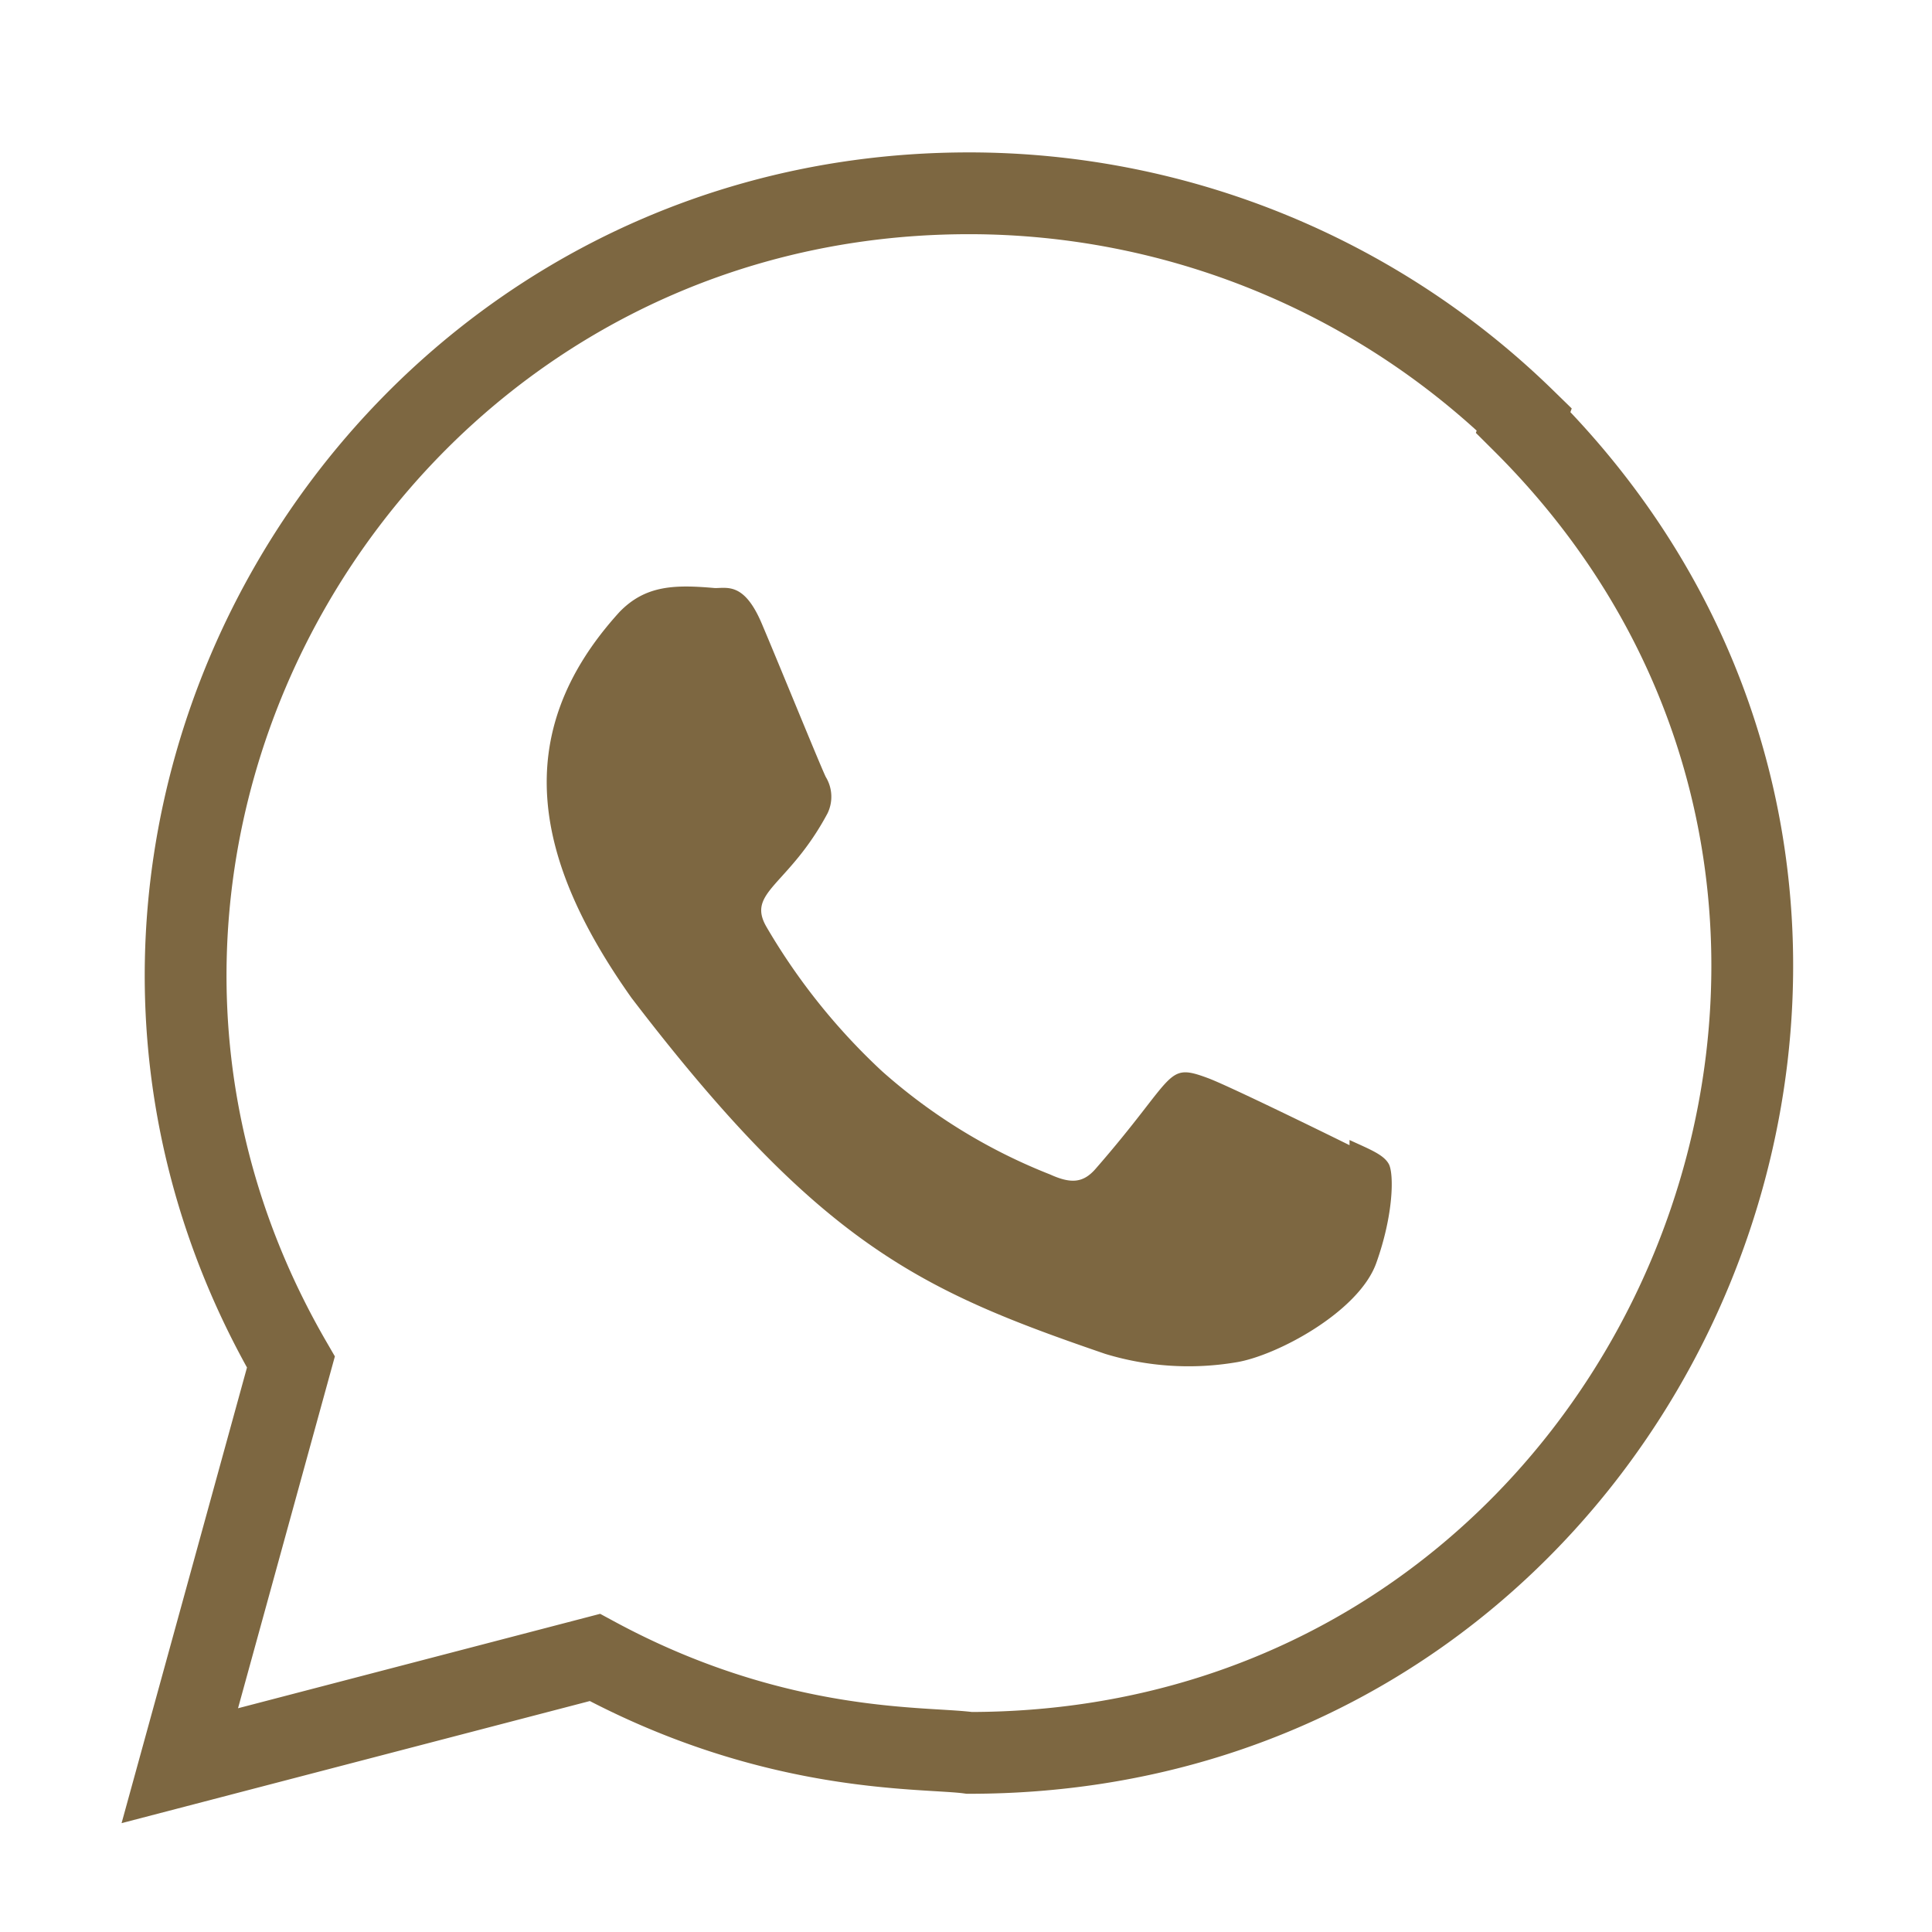 <?xml version="1.0" encoding="UTF-8"?> <svg xmlns="http://www.w3.org/2000/svg" id="Layer_1" data-name="Layer 1" viewBox="0 0 141.73 141.73"> <defs> <style>.cls-1{fill:none;stroke:#7d6741;stroke-miterlimit:10;stroke-width:6px;}.cls-2{fill:#7d6741;}</style> </defs> <path class="cls-1" d="M111.82,30.76A58.34,58.34,0,0,0,71.08,14.18C27,14.18-.67,61.93,21.34,99.92l-8.15,29.61,30.45-7.94c13.26,7.17,24.13,6.54,27.47,7,51.11,0,76.55-61.83,40.63-97.61Z"></path> <path class="cls-2" d="M99,83.63l0,.38c-1.53-.76-9-4.42-10.41-4.93-3.13-1.16-2.24-.18-8.25,6.7-.89,1-1.78,1.07-3.3.38A41.24,41.24,0,0,1,64.7,78.58,46.26,46.26,0,0,1,56.23,68c-1.5-2.58,1.63-3,4.48-8.34A2.79,2.79,0,0,0,60.58,57c-.38-.77-3.43-8.27-4.7-11.26s-2.49-2.6-3.43-2.6c-2.94-.26-5.09-.22-7,1.75-8.24,9.05-6.16,18.39.88,28.32C60.2,91.35,67.58,94.69,81.08,99.32a21,21,0,0,0,9.59.62c2.93-.46,9-3.68,10.29-7.28s1.3-6.58.92-7.27S100.5,84.32,99,83.63Z"></path> </svg> 